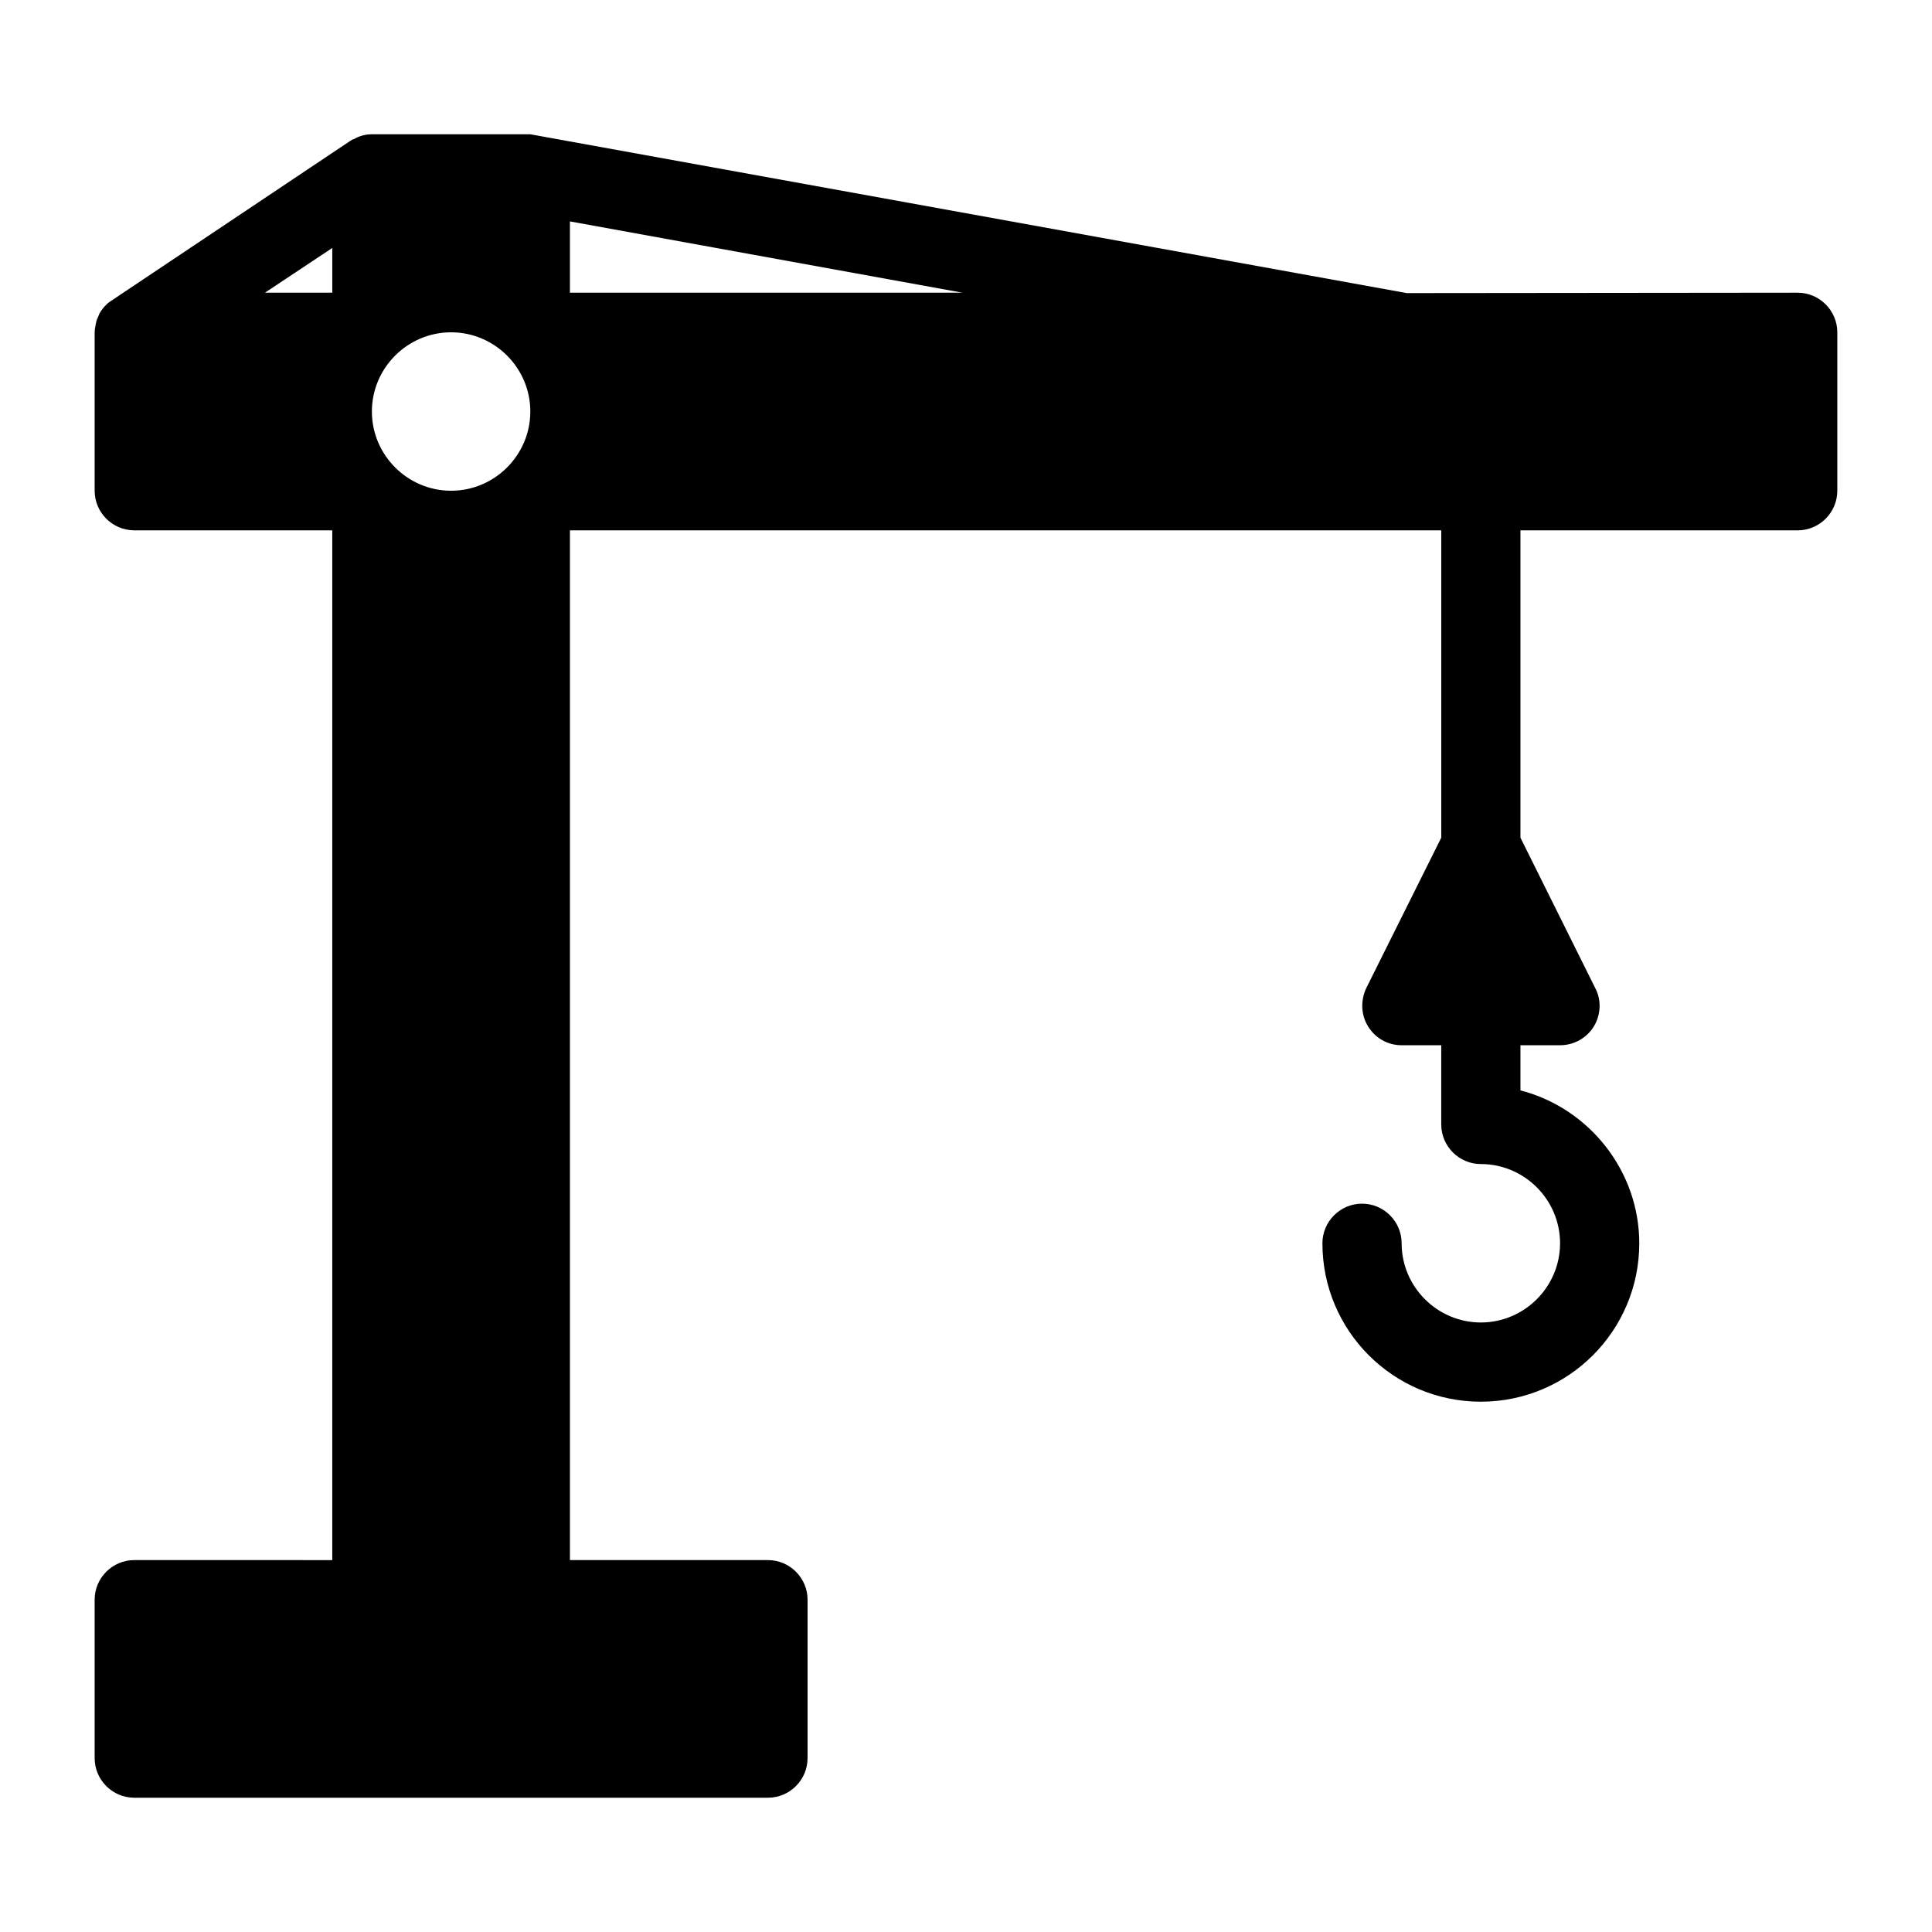 <?xml version="1.0" encoding="UTF-8"?>
<!-- Uploaded to: SVG Repo, www.svgrepo.com, Generator: SVG Repo Mixer Tools -->
<svg fill="#000000" width="800px" height="800px" version="1.1" viewBox="144 144 512 512" xmlns="http://www.w3.org/2000/svg">
 <path d="m620.41 221.57-103.6 0.105-232.27-42.09h-41.984c-1.68 0-3.254 0.418-4.723 1.258-0.418 0.105-0.734 0.316-1.051 0.523l-63.711 42.617c-0.629 0.418-1.051 0.945-1.574 1.469-0.418 0.523-0.84 1.051-1.156 1.68-0.102 0.316-0.629 1.469-0.734 1.785-0.207 0.734-0.312 1.363-0.312 1.469-0.105 0.418-0.211 1.156-0.211 1.68v41.984c0 5.773 4.723 10.496 10.496 10.496h52.48v272.9l-52.48-0.004c-5.773 0-10.496 4.723-10.496 10.496v41.984c0 5.773 4.723 10.496 10.496 10.496h167.94c5.773 0 10.496-4.723 10.496-10.496v-41.984c0-5.773-4.723-10.496-10.496-10.496h-52.48v-272.89h230.91v81.449l-19.836 39.781c-1.574 3.254-1.469 7.137 0.418 10.18 1.887 3.148 5.246 5.039 8.918 5.039h10.496v20.992c0 5.773 4.723 10.496 10.496 10.496 11.547 0 20.992 9.445 20.992 20.992s-9.445 20.992-20.992 20.992c-11.547 0-20.992-9.445-20.992-20.992 0-5.773-4.723-10.496-10.496-10.496-5.773 0-10.496 4.723-10.496 10.496 0 23.195 18.789 41.984 41.984 41.984 23.195 0 41.984-18.789 41.984-41.984 0-19.102-13.227-35.793-31.488-40.516v-11.965h10.496c3.672 0 7.031-1.891 8.922-4.934 1.891-3.043 2.098-7.031 0.418-10.18l-19.836-39.887v-81.449h73.473c5.773 0 10.496-4.723 10.496-10.496v-41.984c0-5.773-4.723-10.496-10.496-10.496zm-388.35 0h-17.844l17.844-11.859zm31.488 52.48c-11.547 0-20.992-9.445-20.992-20.992 0-11.547 9.445-20.992 20.992-20.992s20.992 9.445 20.992 20.992c0 11.547-9.445 20.992-20.992 20.992zm31.488-52.48v-18.895l104.02 18.895z"/>
</svg>